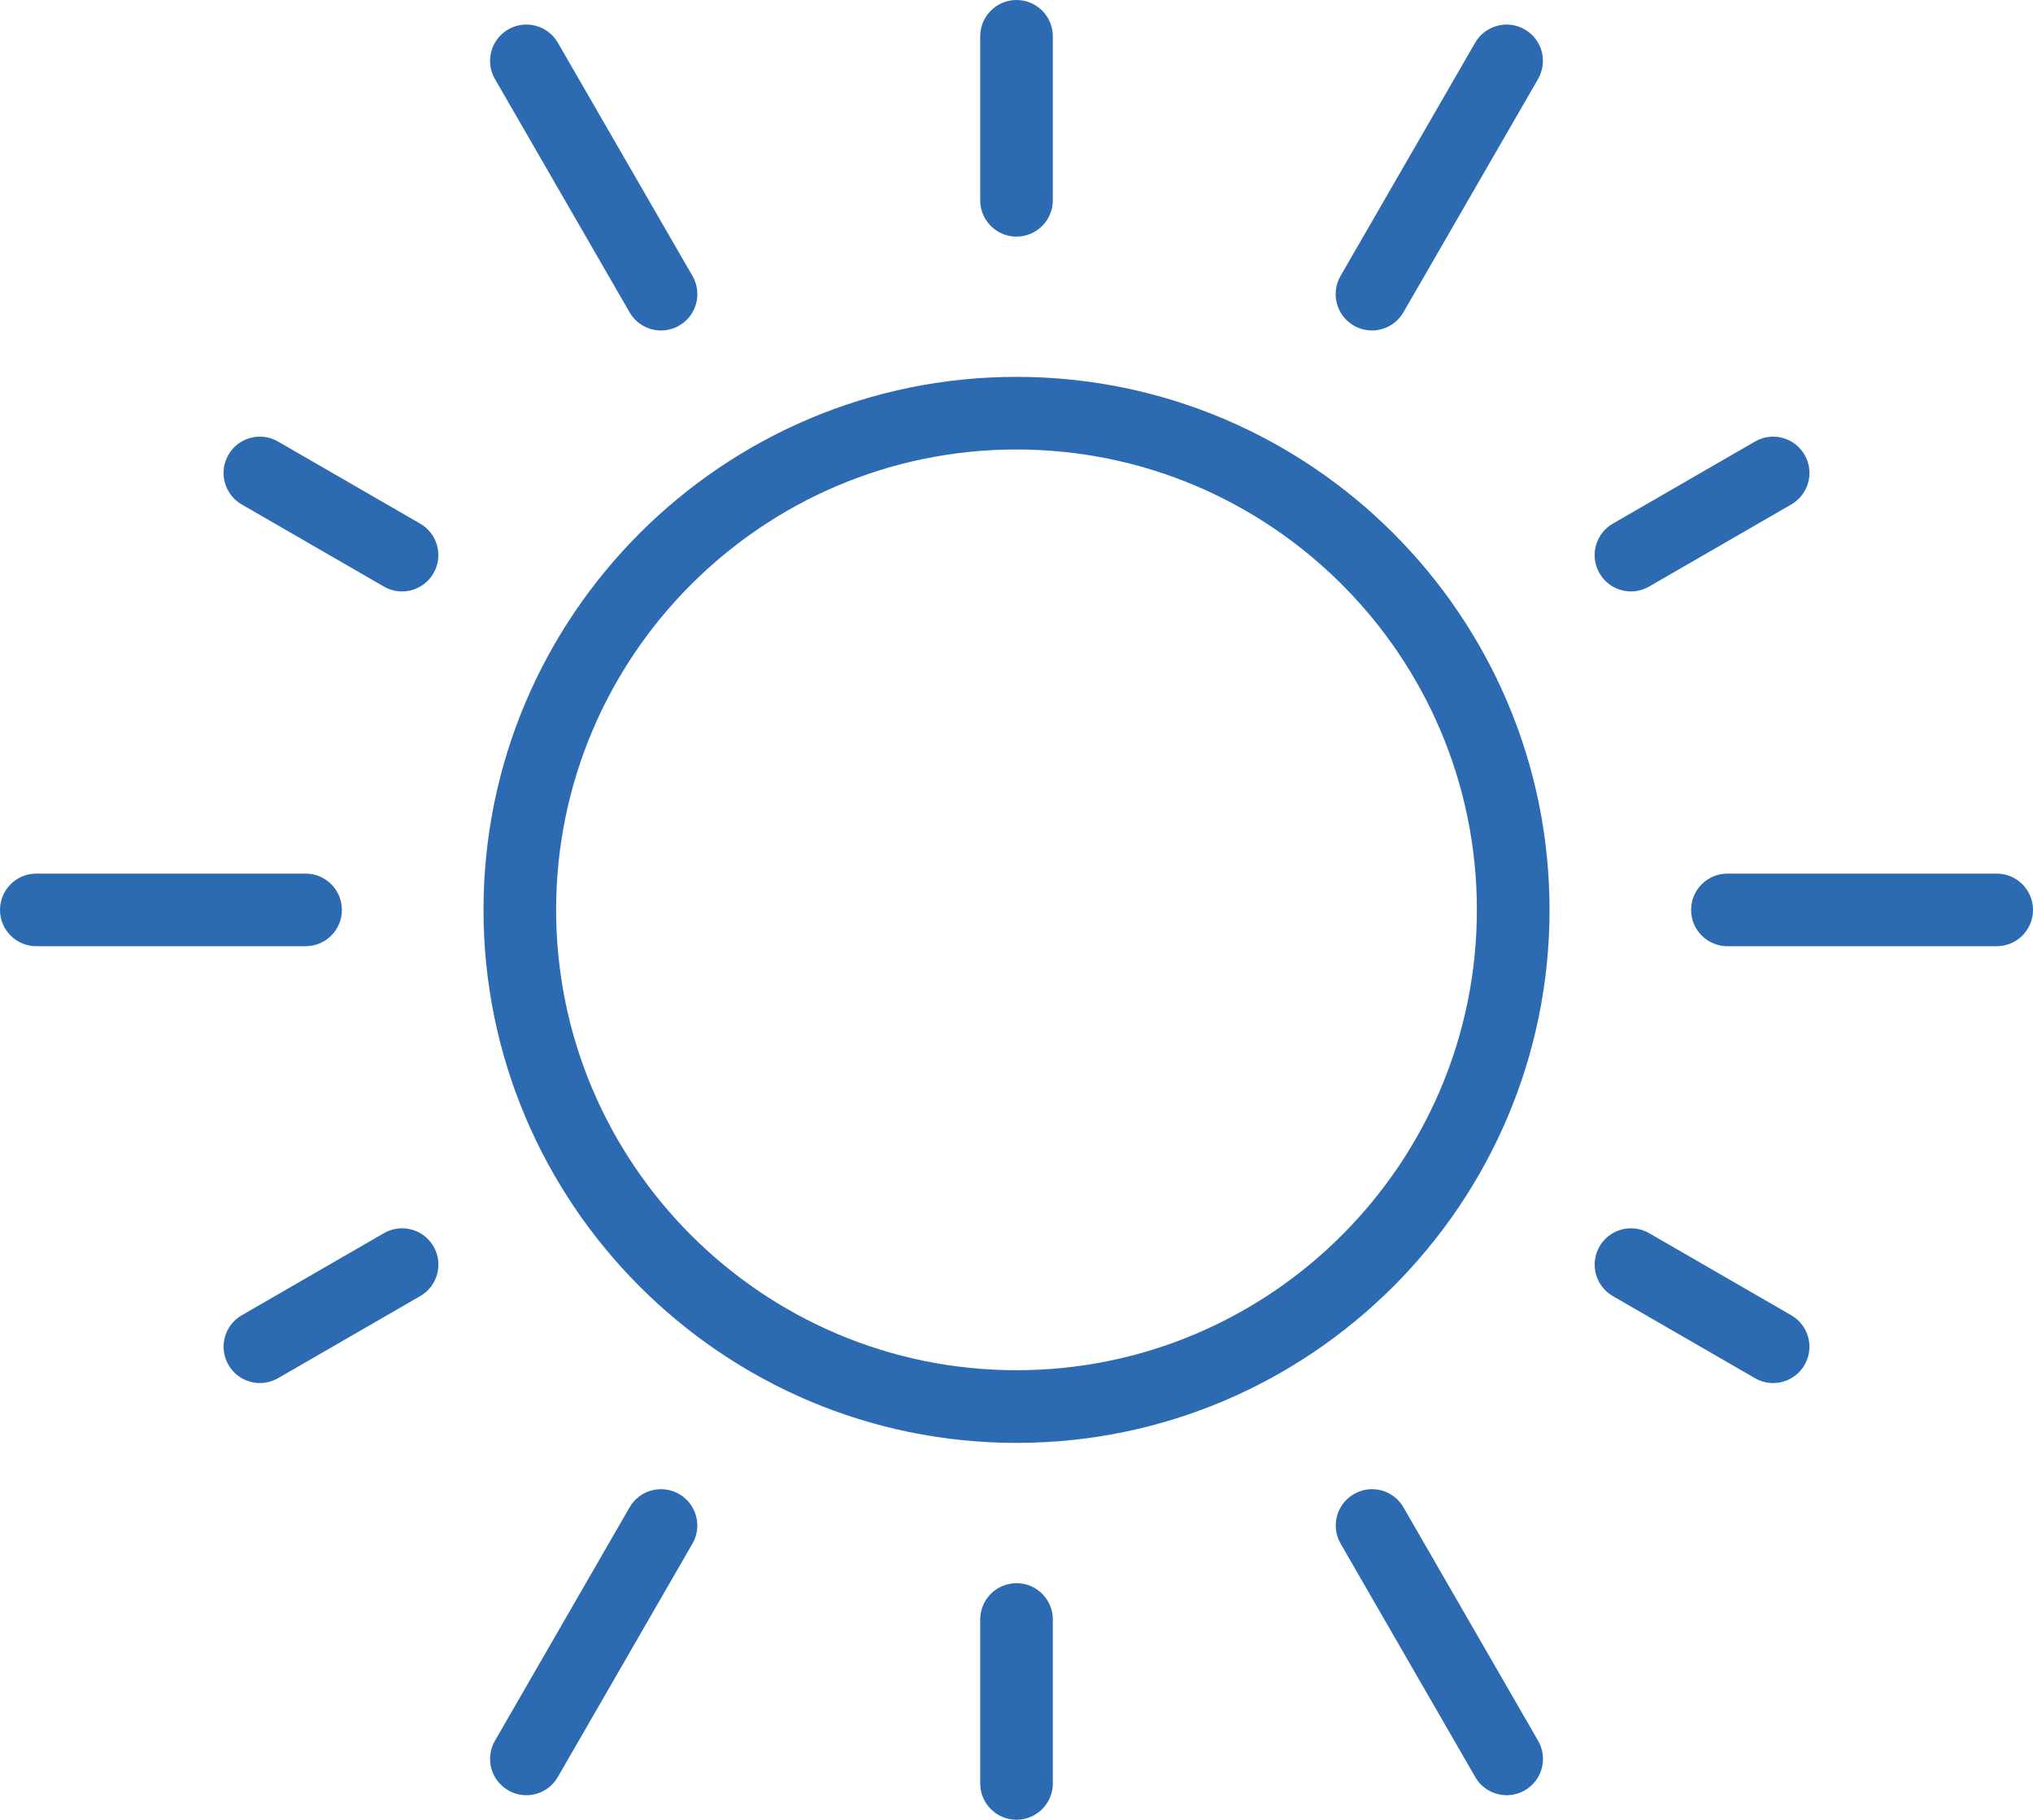 <?xml version="1.0" encoding="UTF-8"?>
<svg id="Ebene_2" xmlns="http://www.w3.org/2000/svg" viewBox="0 0 43.729 39.141">
  <defs>
    <style>
      .cls-1 {
        fill: #2c6ab2;
      }
    </style>
  </defs>
  <g id="Ebene_1-2" data-name="Ebene_1">
    <g>
      <path class="cls-1" d="M21.864,31.035c-6.321,0-11.464-5.143-11.464-11.465s5.143-11.464,11.464-11.464,11.466,5.143,11.466,11.464-5.144,11.465-11.466,11.465ZM21.864,9.668c-5.46,0-9.902,4.442-9.902,9.902s4.442,9.902,9.902,9.902,9.903-4.442,9.903-9.902-4.442-9.902-9.903-9.902Z"/>
      <path class="cls-1" d="M6.573,20.352H.781c-.431,0-.781-.35-.781-.781s.35-.781.781-.781h5.792c.431,0,.781.35.781.781s-.35.781-.781.781Z"/>
      <path class="cls-1" d="M11.321,38.613c-.132,0-.267-.034-.389-.105-.374-.215-.502-.693-.286-1.066l2.896-5.02c.215-.374.693-.503,1.066-.286.374.215.502.693.286,1.066l-2.896,5.02c-.145.251-.407.391-.677.391Z"/>
      <path class="cls-1" d="M32.409,38.613c-.27,0-.533-.14-.677-.391l-2.896-5.02c-.216-.374-.088-.851.286-1.066.373-.217.851-.088,1.066.286l2.896,5.02c.216.374.088.851-.286,1.066-.123.071-.257.105-.389.105Z"/>
      <path class="cls-1" d="M14.219,7.108c-.27,0-.532-.14-.677-.391l-2.896-5.017c-.216-.374-.088-.852.286-1.067.373-.216.851-.088,1.067.286l2.896,5.017c.216.374.088.852-.286,1.067-.123.071-.257.105-.39.105Z"/>
      <path class="cls-1" d="M42.948,20.352h-5.792c-.431,0-.781-.35-.781-.781s.35-.781.781-.781h5.792c.431,0,.781.35.781.781s-.35.781-.781.781Z"/>
      <path class="cls-1" d="M29.51,7.108c-.133,0-.267-.034-.39-.105-.374-.215-.501-.693-.286-1.067l2.896-5.017c.215-.374.695-.501,1.067-.286.374.215.501.693.286,1.067l-2.896,5.017c-.145.25-.407.391-.677.391Z"/>
      <path class="cls-1" d="M21.865,5.09c-.431,0-.781-.35-.781-.781V.781c0-.431.35-.781.781-.781s.781.35.781.781v3.527c0,.431-.35.781-.781.781Z"/>
      <path class="cls-1" d="M8.647,12.721c-.133,0-.267-.034-.39-.105l-3.058-1.766c-.374-.216-.501-.693-.286-1.067.216-.375.693-.502,1.067-.286l3.058,1.766c.374.216.501.693.286,1.067-.145.25-.407.391-.677.391Z"/>
      <path class="cls-1" d="M5.591,29.748c-.27,0-.532-.14-.677-.391-.216-.374-.088-.851.286-1.067l3.058-1.766c.373-.216.852-.088,1.067.286.216.374.088.851-.286,1.067l-3.058,1.766c-.123.071-.257.105-.39.105Z"/>
      <path class="cls-1" d="M21.865,39.141c-.431,0-.781-.35-.781-.781v-3.527c0-.431.35-.781.781-.781s.781.35.781.781v3.527c0,.431-.35.781-.781.781Z"/>
      <path class="cls-1" d="M38.139,29.748c-.133,0-.267-.034-.39-.105l-3.058-1.766c-.374-.216-.501-.693-.286-1.067s.695-.502,1.067-.286l3.058,1.766c.374.216.501.693.286,1.067-.145.25-.407.391-.677.391Z"/>
      <path class="cls-1" d="M35.082,12.721c-.27,0-.532-.14-.677-.391-.216-.374-.088-.851.286-1.067l3.058-1.766c.372-.216.851-.089,1.067.286.216.374.088.851-.286,1.067l-3.058,1.766c-.123.071-.257.105-.39.105Z"/>
    </g>
  </g>
</svg>